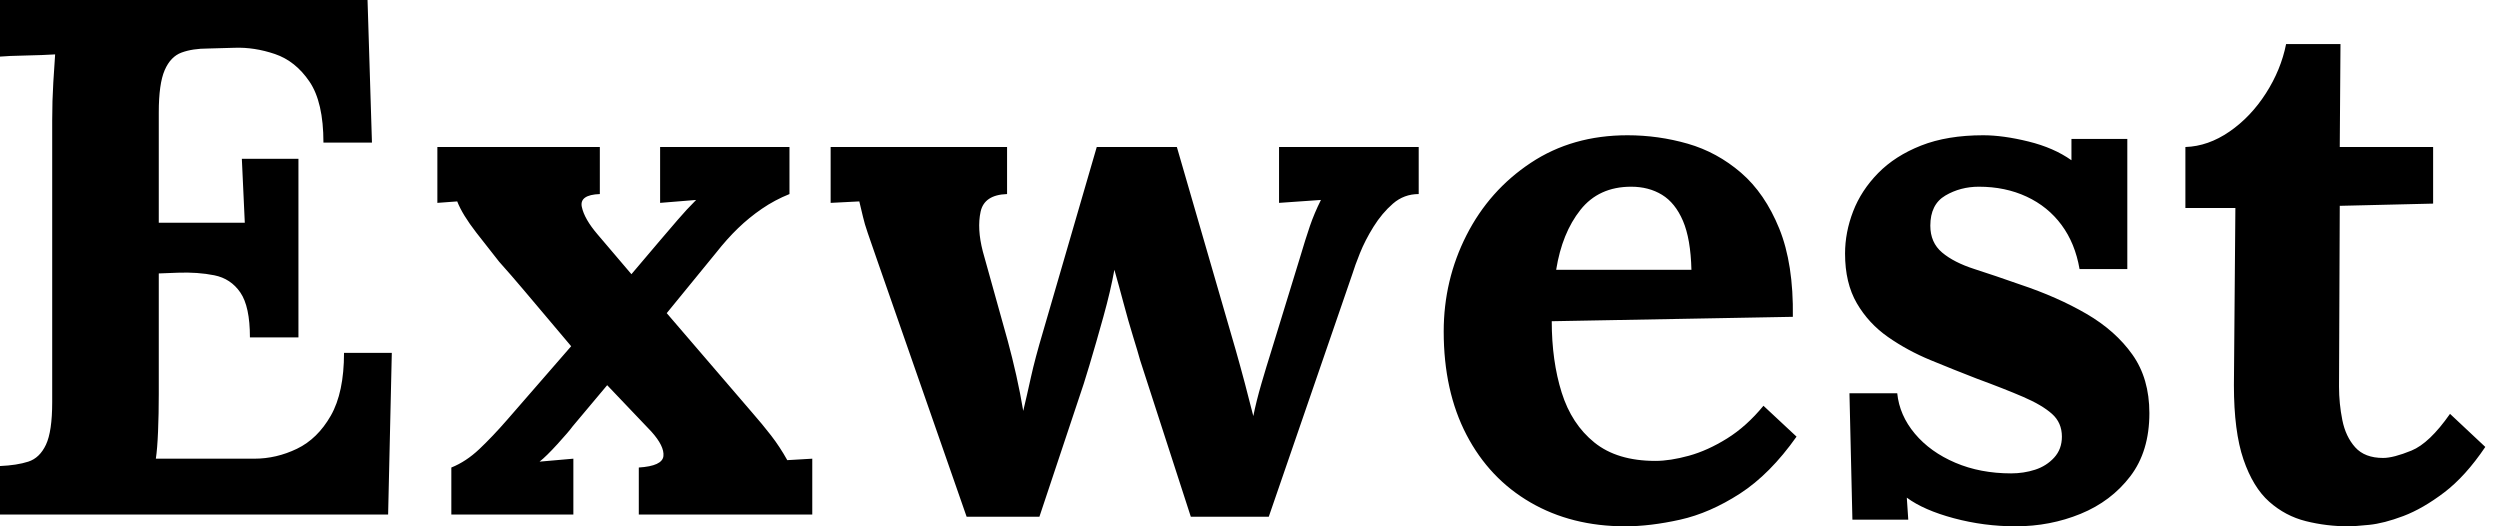 <svg baseProfile="full" height="28" version="1.1" viewBox="0 0 133 28" width="133" xmlns="http://www.w3.org/2000/svg" xmlns:ev="http://www.w3.org/2001/xml-events" xmlns:xlink="http://www.w3.org/1999/xlink"><defs /><g><path d="M15.251 17.95Q15.251 16.307 14.743 15.564Q14.235 14.821 13.355 14.645Q12.475 14.469 11.419 14.508L10.402 14.547V20.961Q10.402 22.017 10.363 22.955Q10.324 23.894 10.246 24.402H15.486Q16.659 24.402 17.754 23.874Q18.849 23.346 19.553 22.115Q20.257 20.883 20.257 18.771H22.799L22.603 27.374H1.955V24.793Q2.855 24.754 3.461 24.559Q4.067 24.363 4.399 23.659Q4.732 22.955 4.732 21.391V6.413Q4.732 5.358 4.791 4.38Q4.849 3.402 4.888 2.894Q4.263 2.933 3.324 2.953Q2.385 2.972 1.955 3.011V0.0H21.508L21.743 7.587H19.162Q19.162 5.436 18.419 4.341Q17.676 3.246 16.581 2.874Q15.486 2.503 14.43 2.542L13.022 2.581Q12.201 2.581 11.615 2.796Q11.028 3.011 10.715 3.735Q10.402 4.458 10.402 5.983V11.849H14.978L14.821 8.447H17.832V17.95Z M25.966 27.374V24.872Q26.749 24.559 27.453 23.894Q28.156 23.229 28.939 22.33L32.341 18.419Q31.715 17.676 31.07 16.913Q30.425 16.151 29.799 15.408Q29.173 14.665 28.508 13.922Q28.039 13.335 27.296 12.377Q26.553 11.419 26.279 10.715L25.223 10.793V7.821H33.866V10.324Q32.771 10.363 32.908 11.008Q33.045 11.654 33.749 12.475L35.547 14.587L37.073 12.788Q37.542 12.24 38.011 11.693Q38.48 11.145 38.989 10.637L37.073 10.793V7.821H43.955V10.324Q43.173 10.637 42.489 11.106Q41.804 11.575 41.218 12.142Q40.631 12.709 40.045 13.453L37.425 16.659L41.961 21.939Q42.508 22.564 42.978 23.17Q43.447 23.777 43.838 24.48L45.168 24.402V27.374H35.939V24.872Q37.19 24.793 37.249 24.265Q37.307 23.737 36.603 22.955L34.257 20.492L32.419 22.682Q32.223 22.955 31.617 23.62Q31.011 24.285 30.659 24.559L32.458 24.402V27.374Z M53.38 27.492 48.648 13.922Q48.296 12.905 48.12 12.397Q47.944 11.888 47.866 11.536Q47.788 11.184 47.67 10.715L46.145 10.793V7.821H55.531V10.324Q54.318 10.363 54.123 11.263Q53.927 12.162 54.24 13.374L55.57 18.145Q55.804 19.006 56.02 19.964Q56.235 20.922 56.391 21.86Q56.587 21.039 56.802 20.061Q57.017 19.084 57.447 17.637L60.302 7.821H64.564L67.693 18.615Q67.927 19.436 68.182 20.394Q68.436 21.352 68.631 22.134Q68.788 21.352 69.061 20.413Q69.335 19.475 69.57 18.732L71.095 13.765Q71.408 12.709 71.642 12.025Q71.877 11.341 72.229 10.637L70.0 10.793V7.821H77.43V10.324Q76.648 10.324 76.061 10.832Q75.475 11.341 75.025 12.064Q74.575 12.788 74.302 13.472Q74.028 14.156 73.911 14.547L69.453 27.492H65.307L62.609 19.162Q62.492 18.732 62.237 17.911Q61.983 17.089 61.729 16.131Q61.475 15.173 61.24 14.352Q61.045 15.447 60.654 16.855Q60.263 18.263 59.911 19.436Q59.559 20.609 59.402 21.039L57.251 27.492Z M88.419 28.0Q85.564 28.0 83.374 26.729Q81.184 25.458 79.972 23.131Q78.76 20.804 78.76 17.637Q78.76 14.899 79.972 12.514Q81.184 10.128 83.394 8.662Q85.603 7.196 88.536 7.196Q90.179 7.196 91.743 7.645Q93.307 8.095 94.578 9.19Q95.849 10.285 96.612 12.162Q97.374 14.039 97.335 16.855L84.508 17.089Q84.508 19.201 85.036 20.883Q85.564 22.564 86.777 23.542Q87.989 24.52 90.022 24.52Q90.804 24.52 91.802 24.246Q92.799 23.972 93.835 23.327Q94.872 22.682 95.771 21.587L97.531 23.229Q96.123 25.223 94.52 26.26Q92.916 27.296 91.332 27.648Q89.749 28.0 88.419 28.0ZM84.743 14.352H91.939Q91.899 12.709 91.489 11.751Q91.078 10.793 90.374 10.363Q89.67 9.933 88.732 9.933Q87.011 9.933 86.034 11.165Q85.056 12.397 84.743 14.352Z M109.184 28.0Q107.503 28.0 105.899 27.57Q104.296 27.14 103.397 26.475L103.475 27.648H100.503L100.346 20.922H102.888Q103.006 22.095 103.827 23.073Q104.648 24.05 105.978 24.617Q107.307 25.184 108.95 25.184Q109.615 25.184 110.221 24.989Q110.827 24.793 111.237 24.344Q111.648 23.894 111.648 23.229Q111.648 22.486 111.12 22.017Q110.592 21.547 109.595 21.117Q108.598 20.687 107.112 20.14Q105.899 19.67 104.668 19.162Q103.436 18.654 102.399 17.93Q101.363 17.207 100.737 16.131Q100.112 15.056 100.112 13.492Q100.112 12.358 100.542 11.243Q100.972 10.128 101.872 9.209Q102.771 8.291 104.159 7.743Q105.547 7.196 107.464 7.196Q108.52 7.196 109.869 7.528Q111.218 7.86 112.156 8.525V7.391H115.128V14.313H112.587Q112.352 12.944 111.628 11.966Q110.905 10.989 109.771 10.461Q108.637 9.933 107.229 9.933Q106.251 9.933 105.45 10.402Q104.648 10.872 104.648 12.006Q104.648 12.905 105.274 13.433Q105.899 13.961 106.994 14.313Q108.089 14.665 109.419 15.134Q111.413 15.799 112.958 16.698Q114.503 17.598 115.402 18.869Q116.302 20.14 116.302 21.978Q116.302 24.011 115.285 25.341Q114.268 26.67 112.645 27.335Q111.022 28.0 109.184 28.0Z M126.899 28.0Q125.726 28.0 124.631 27.726Q123.536 27.453 122.676 26.69Q121.816 25.927 121.307 24.441Q120.799 22.955 120.799 20.492L120.877 11.067H118.218V7.821Q119.43 7.782 120.564 7.0Q121.698 6.218 122.5 4.966Q123.302 3.715 123.575 2.346H126.469L126.43 7.821H131.397V10.832L126.43 10.95L126.391 20.57Q126.391 21.469 126.567 22.349Q126.743 23.229 127.251 23.796Q127.76 24.363 128.737 24.363Q129.285 24.363 130.243 23.972Q131.201 23.581 132.296 22.017L134.173 23.777Q133.117 25.341 131.983 26.201Q130.849 27.061 129.813 27.453Q128.777 27.844 127.994 27.922Q127.212 28.0 126.899 28.0Z " fill="rgb(0,0,0)" transform="translate(-1.955, 0)" /></g></svg>